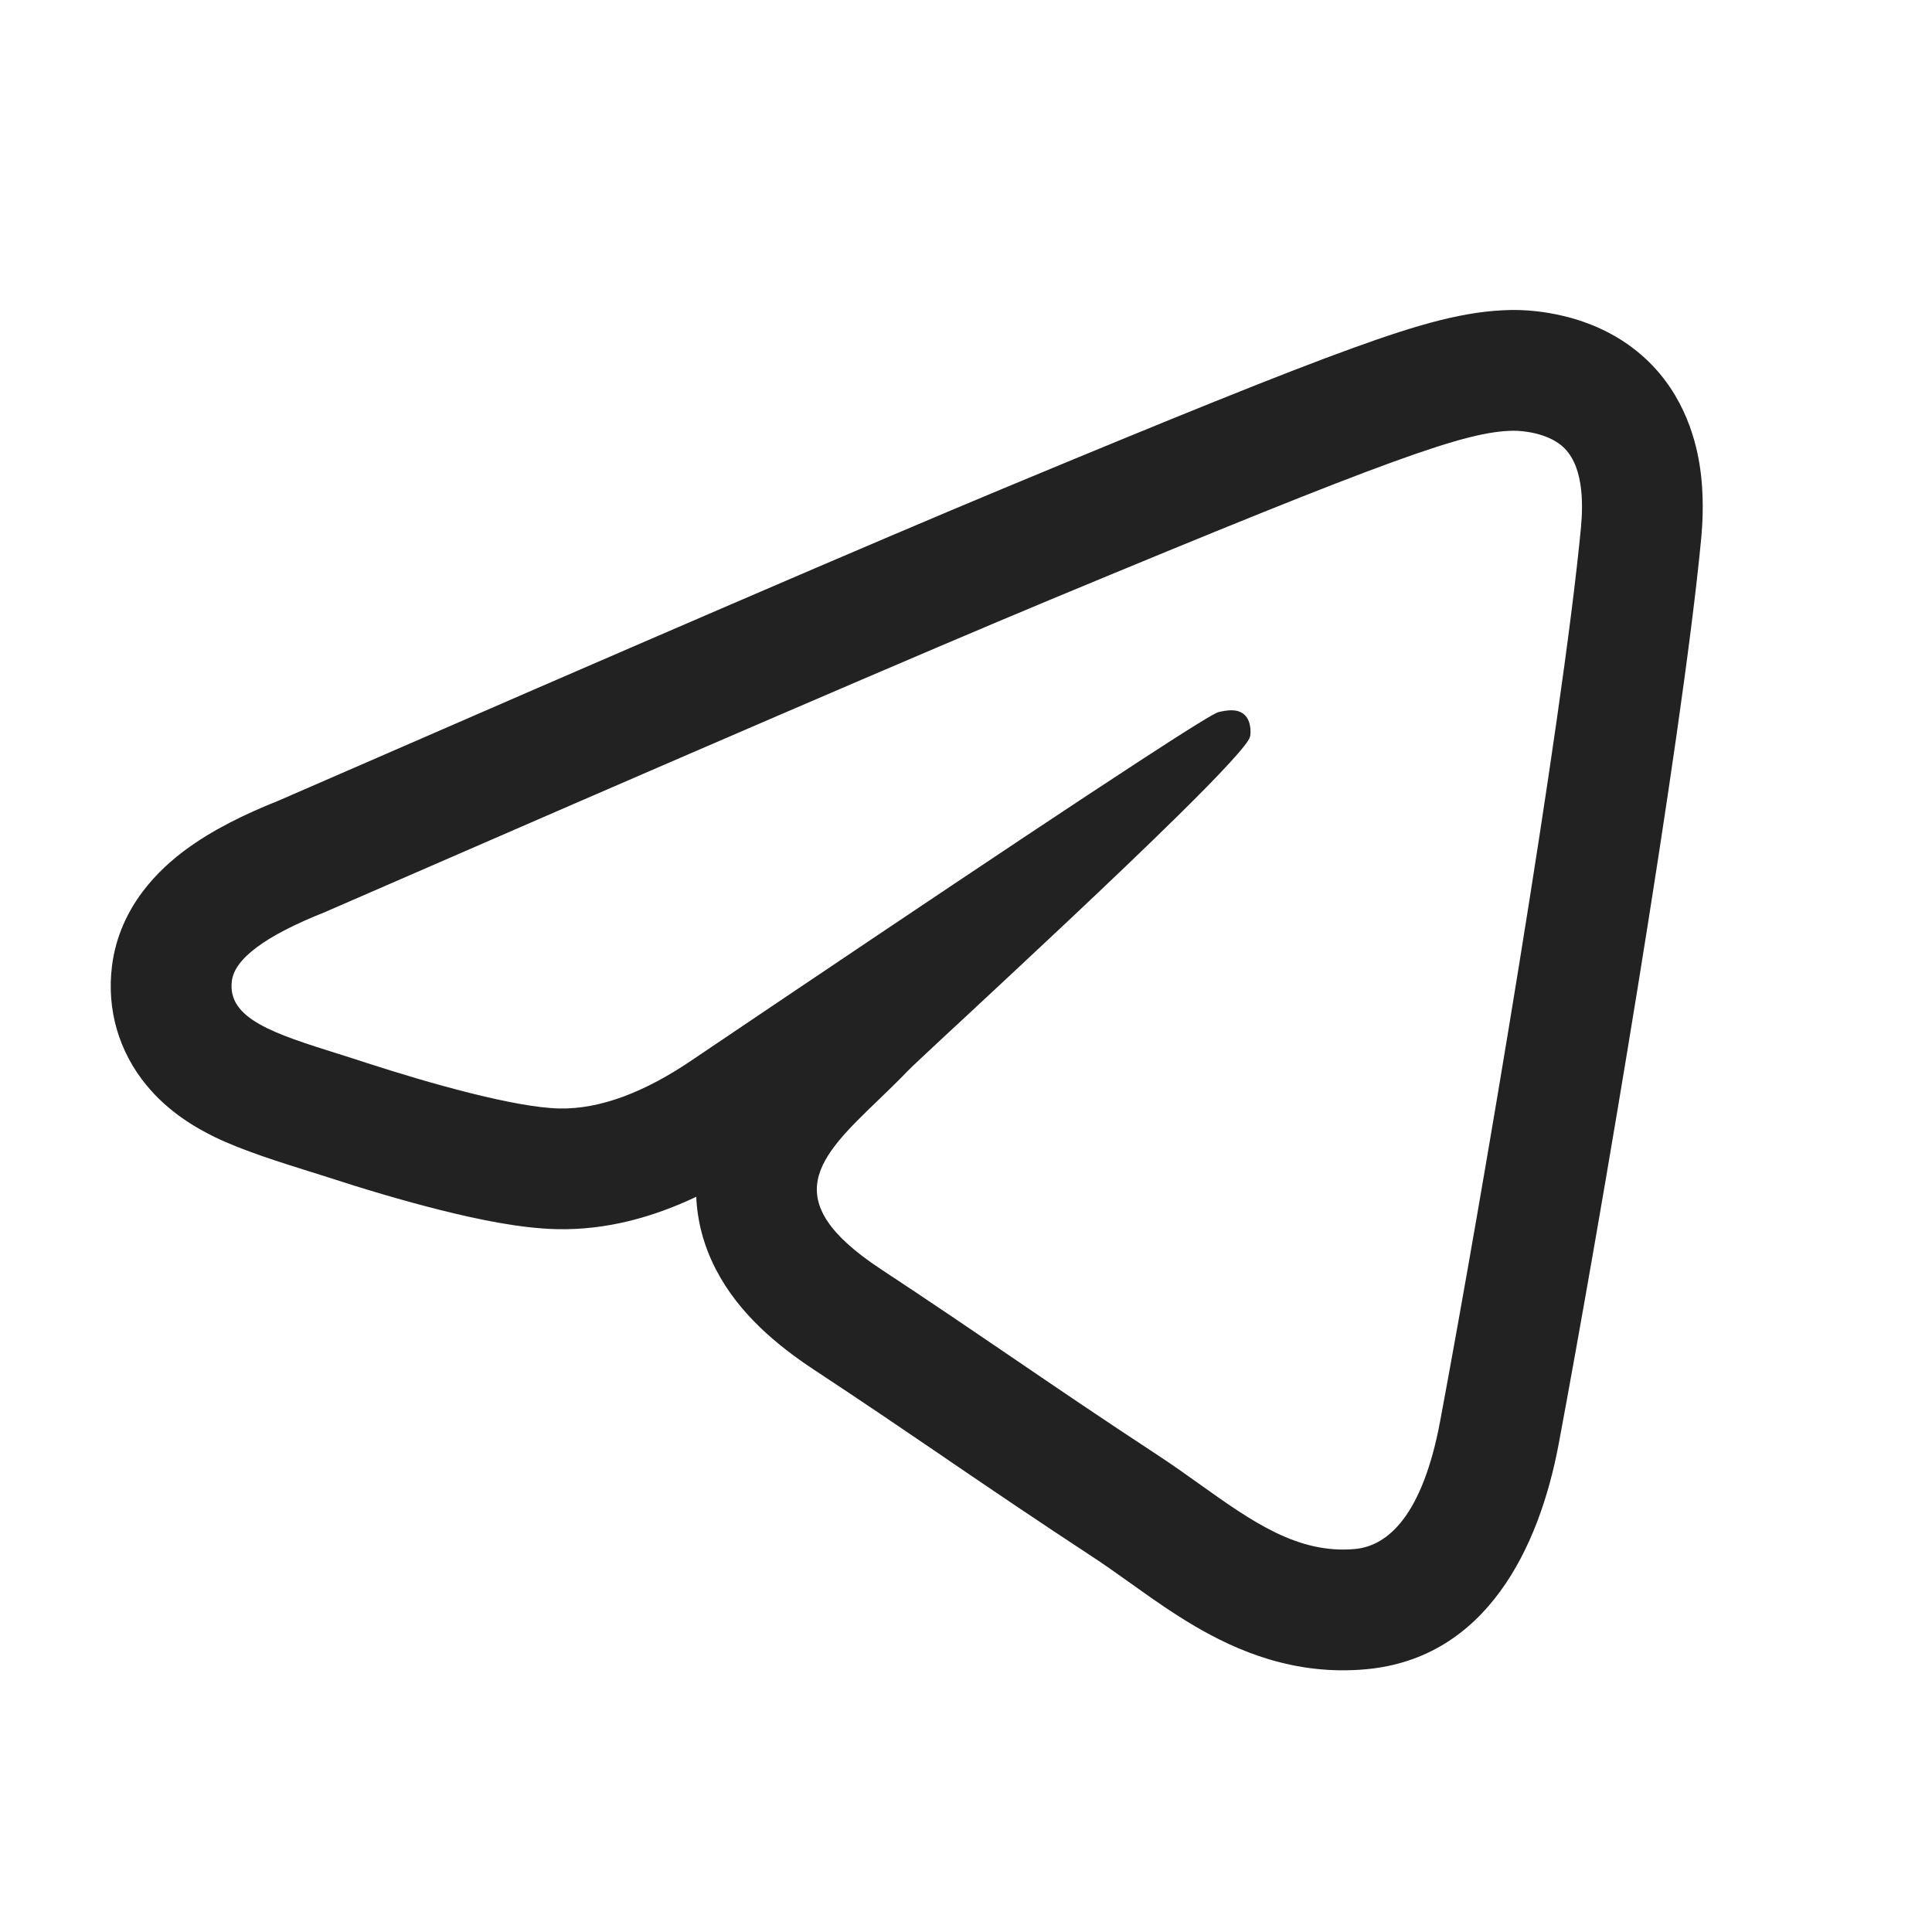 <svg width="24" height="24" viewBox="0 0 24 24" fill="none" xmlns="http://www.w3.org/2000/svg">
<path fill-rule="evenodd" clip-rule="evenodd" d="M8.649 14.867C8.662 15.166 8.739 15.475 8.898 15.778C9.181 16.321 9.656 16.715 10.116 17.018C10.737 17.427 11.233 17.765 11.737 18.108L11.805 18.155C12.333 18.514 12.874 18.882 13.565 19.335C13.719 19.436 13.864 19.539 14.031 19.658C14.067 19.683 14.103 19.71 14.141 19.736C14.342 19.88 14.583 20.048 14.84 20.199C15.362 20.506 16.08 20.818 16.971 20.736C18.459 20.599 19.12 19.235 19.363 17.935C19.874 15.205 20.892 9.217 21.132 6.699C21.152 6.487 21.172 6.14 21.112 5.767C21.055 5.416 20.889 4.813 20.338 4.366C20.007 4.097 19.652 3.98 19.421 3.925C19.18 3.867 18.95 3.848 18.768 3.851C18.208 3.861 17.637 4.022 16.793 4.328C15.924 4.643 14.597 5.18 12.458 6.07C10.945 6.699 7.939 7.994 3.451 9.95C3.039 10.114 2.634 10.312 2.299 10.561C1.996 10.786 1.486 11.248 1.391 12.001C1.322 12.554 1.485 13.071 1.813 13.473C2.092 13.817 2.44 14.014 2.672 14.127C3.015 14.293 3.48 14.438 3.84 14.551C3.929 14.579 4.012 14.604 4.085 14.628C4.499 14.763 4.996 14.913 5.473 15.032C5.914 15.143 6.459 15.259 6.916 15.269C7.527 15.283 8.109 15.123 8.649 14.867ZM10.829 11.666C10.169 12.109 9.434 12.604 8.623 13.151C8.007 13.574 7.449 13.78 6.949 13.77C6.397 13.758 5.337 13.458 4.548 13.202C4.433 13.164 4.32 13.129 4.211 13.094C3.409 12.842 2.821 12.657 2.88 12.187C2.914 11.909 3.297 11.625 4.028 11.334C8.53 9.373 11.532 8.08 13.034 7.455C17.323 5.671 18.214 5.361 18.794 5.351C18.922 5.349 19.208 5.381 19.393 5.531C19.67 5.755 19.669 6.236 19.639 6.557C19.406 8.999 18.401 14.924 17.889 17.659C17.672 18.816 17.246 19.204 16.834 19.242C16.123 19.308 15.549 18.898 14.909 18.442C14.741 18.322 14.568 18.199 14.387 18.08C13.678 17.615 13.13 17.242 12.58 16.867C12.076 16.524 11.572 16.181 10.941 15.765C9.629 14.901 10.178 14.371 10.911 13.665C11.029 13.551 11.153 13.432 11.274 13.306C11.317 13.261 11.498 13.092 11.762 12.846C11.825 12.787 11.893 12.724 11.965 12.658C12.695 11.979 13.841 10.913 14.636 10.13C14.898 9.872 15.121 9.645 15.279 9.472C15.427 9.311 15.518 9.197 15.529 9.15C15.538 9.109 15.547 8.957 15.457 8.877C15.367 8.797 15.233 8.824 15.137 8.846C15.113 8.851 15.024 8.901 14.871 8.996C14.699 9.102 14.444 9.265 14.108 9.485C13.389 9.954 12.296 10.681 10.829 11.666Z" fill="#222222"/>
</svg>
